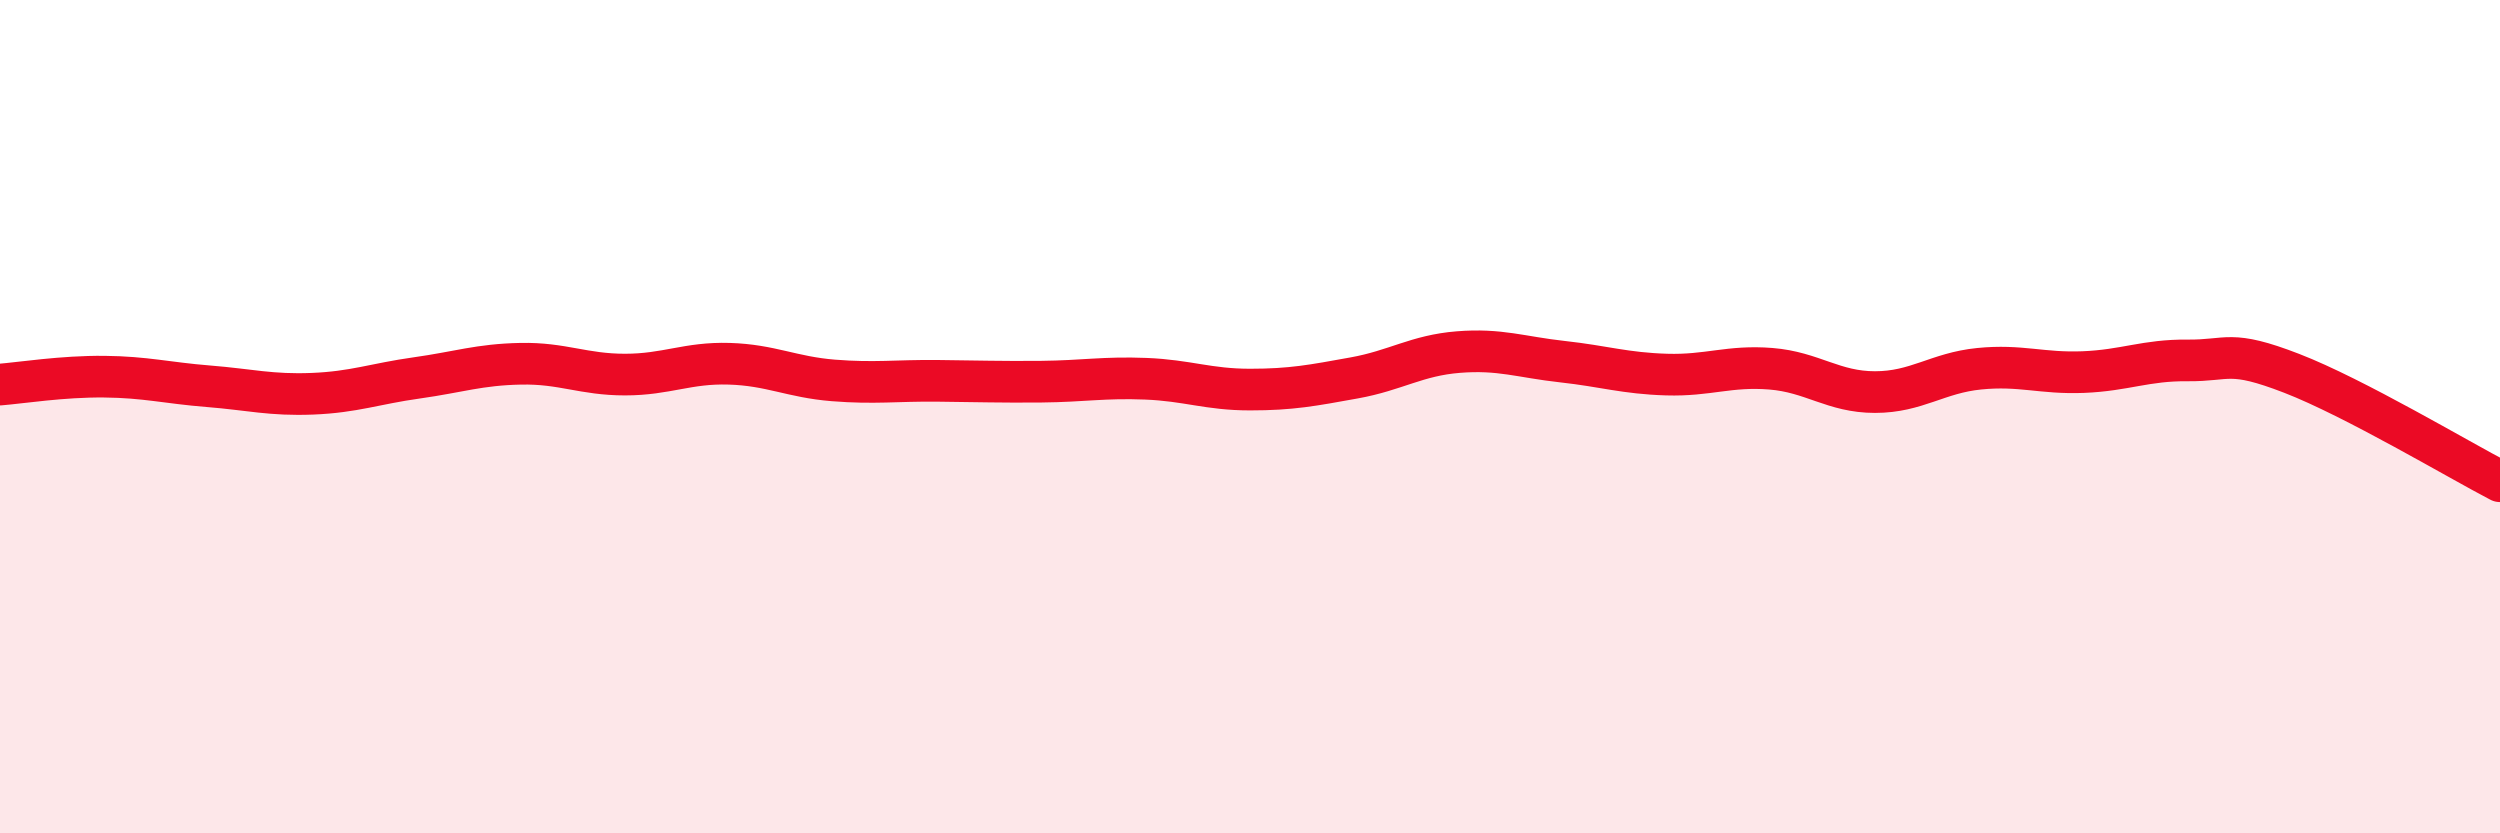 
    <svg width="60" height="20" viewBox="0 0 60 20" xmlns="http://www.w3.org/2000/svg">
      <path
        d="M 0,9.23 C 0.5,9.19 1.5,9.03 2.5,9.04 C 3.5,9.05 4,9.19 5,9.27 C 6,9.35 6.5,9.49 7.5,9.45 C 8.5,9.41 9,9.21 10,9.07 C 11,8.93 11.5,8.75 12.5,8.73 C 13.5,8.71 14,8.99 15,8.99 C 16,8.99 16.5,8.7 17.5,8.73 C 18.5,8.76 19,9.05 20,9.13 C 21,9.21 21.5,9.13 22.5,9.14 C 23.5,9.15 24,9.17 25,9.16 C 26,9.15 26.5,9.05 27.5,9.09 C 28.5,9.13 29,9.35 30,9.35 C 31,9.35 31.5,9.25 32.5,9.07 C 33.5,8.89 34,8.53 35,8.45 C 36,8.37 36.5,8.57 37.5,8.68 C 38.5,8.79 39,8.96 40,8.99 C 41,9.02 41.5,8.77 42.5,8.85 C 43.5,8.93 44,9.41 45,9.41 C 46,9.41 46.5,8.95 47.5,8.85 C 48.5,8.75 49,8.97 50,8.93 C 51,8.89 51.5,8.64 52.5,8.65 C 53.5,8.66 53.5,8.38 55,8.96 C 56.5,9.54 59,11.03 60,11.55L60 20L0 20Z"
        fill="#EB0A25"
        opacity="0.1"
        stroke-linecap="round"
        stroke-linejoin="round"
      />
      <path
        d="M 0,9.23 C 0.5,9.19 1.5,9.03 2.5,9.04 C 3.5,9.05 4,9.19 5,9.27 C 6,9.35 6.5,9.49 7.5,9.45 C 8.5,9.41 9,9.21 10,9.07 C 11,8.93 11.5,8.75 12.5,8.73 C 13.5,8.71 14,8.99 15,8.99 C 16,8.99 16.5,8.7 17.5,8.73 C 18.5,8.76 19,9.05 20,9.13 C 21,9.21 21.5,9.13 22.5,9.14 C 23.5,9.15 24,9.17 25,9.16 C 26,9.15 26.5,9.05 27.5,9.09 C 28.5,9.13 29,9.35 30,9.35 C 31,9.35 31.5,9.25 32.5,9.07 C 33.5,8.89 34,8.53 35,8.45 C 36,8.37 36.5,8.57 37.5,8.68 C 38.5,8.79 39,8.96 40,8.99 C 41,9.02 41.5,8.77 42.5,8.85 C 43.5,8.93 44,9.41 45,9.41 C 46,9.41 46.5,8.95 47.5,8.85 C 48.5,8.75 49,8.97 50,8.93 C 51,8.89 51.5,8.64 52.5,8.65 C 53.5,8.66 53.5,8.38 55,8.96 C 56.5,9.54 59,11.03 60,11.55"
        stroke="#EB0A25"
        stroke-width="1"
        fill="none"
        stroke-linecap="round"
        stroke-linejoin="round"
      />
    </svg>
  